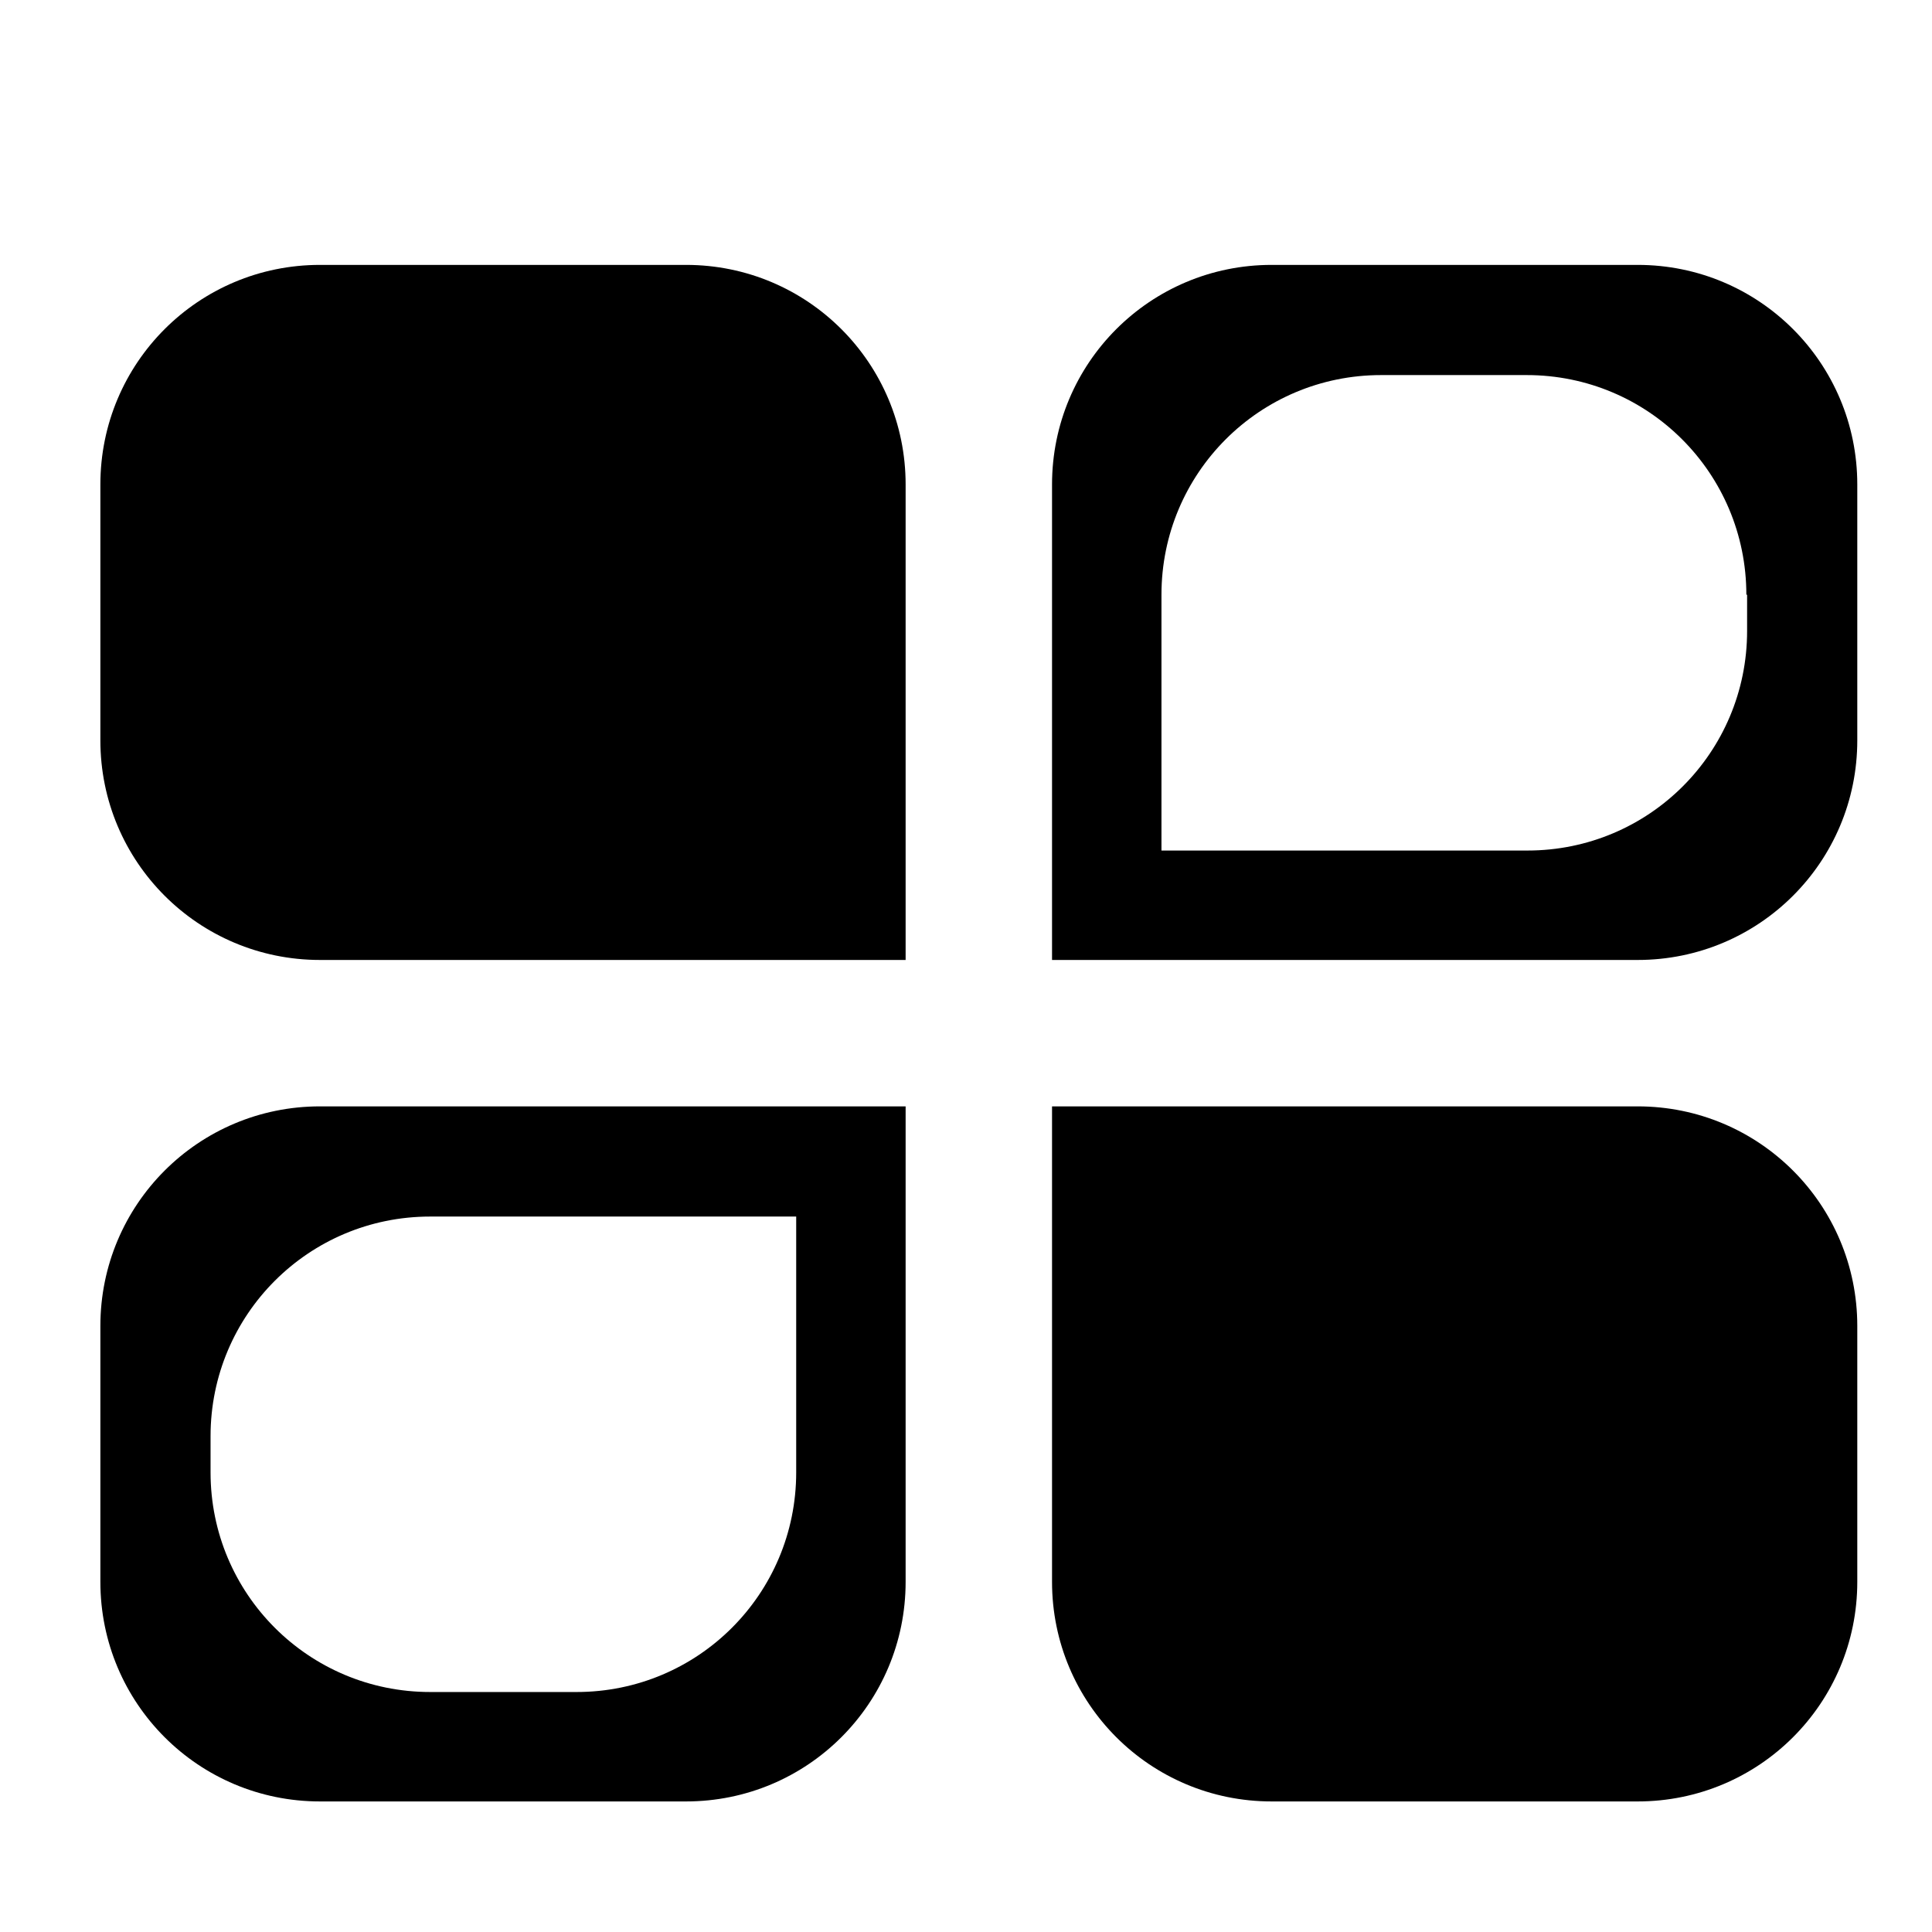 <?xml version="1.0" encoding="utf-8"?>
<!-- Svg Vector Icons : http://www.onlinewebfonts.com/icon -->
<!DOCTYPE svg PUBLIC "-//W3C//DTD SVG 1.1//EN" "http://www.w3.org/Graphics/SVG/1.1/DTD/svg11.dtd">
<svg version="1.1" xmlns="http://www.w3.org/2000/svg" xmlns:xlink="http://www.w3.org/1999/xlink" x="0px" y="0px" viewBox="0 0 256 256" enable-background="new 0 0 256 256" xml:space="preserve">
<g><g><path fill="#000000" d="M10,17.3L10,17.3L10,17.3z"/><path fill="#000000" d="M13.3,64.2c0-16.1,13-29.1,29.1-29.1h48.5c16.1,0,29.1,13,29.1,29.1v63H42.4c-16.1,0-29.1-13-29.1-29.1V64.2z M139.4,64.2c0-16.1,13-29.1,29.1-29.1h48.5c16.1,0,29.1,13,29.1,29.1v33.9c0,16.1-13,29.1-29.1,29.1h-77.6V64.2z M13.3,175.7c0-16.1,13-29.1,29.1-29.1H120v63c0,16.1-13,29.1-29.1,29.1H42.4c-16.1,0-29.1-13-29.1-29.1V175.7z M139.4,146.6h77.6c16.1,0,29.1,13,29.1,29.1v33.9c0,16.1-13,29.1-29.1,29.1h-48.5c-16.1,0-29.1-13-29.1-29.1L139.4,146.6z M27.9,78.8c0-16.1,13-29.1,29.1-29.1h19.4c16.1,0,29.1,13,29.1,29.1v33.9H57c-16.1,0-29.1-13-29.1-29.1V78.8z M231.4,78.8c0-16.1-13-29.1-29.1-29.1H183c-16.1,0-29.1,13-29.1,29.1v33.9h48.5c16.1,0,29.1-13,29.1-29.1V78.8z M27.9,195.1c0,16.1,13,29.1,29.1,29.1h19.4c16.1,0,29.1-13,29.1-29.1v-33.9H57c-16.1,0-29.1,13-29.1,29.1V195.1z M231.4,195.1c0,16.1-13,29.1-29.1,29.1H183c-16.1,0-29.1-13-29.1-29.1v-33.9h48.5c16.1,0,29.1,13,29.1,29.1V195.1z"/></g></g>
</svg>